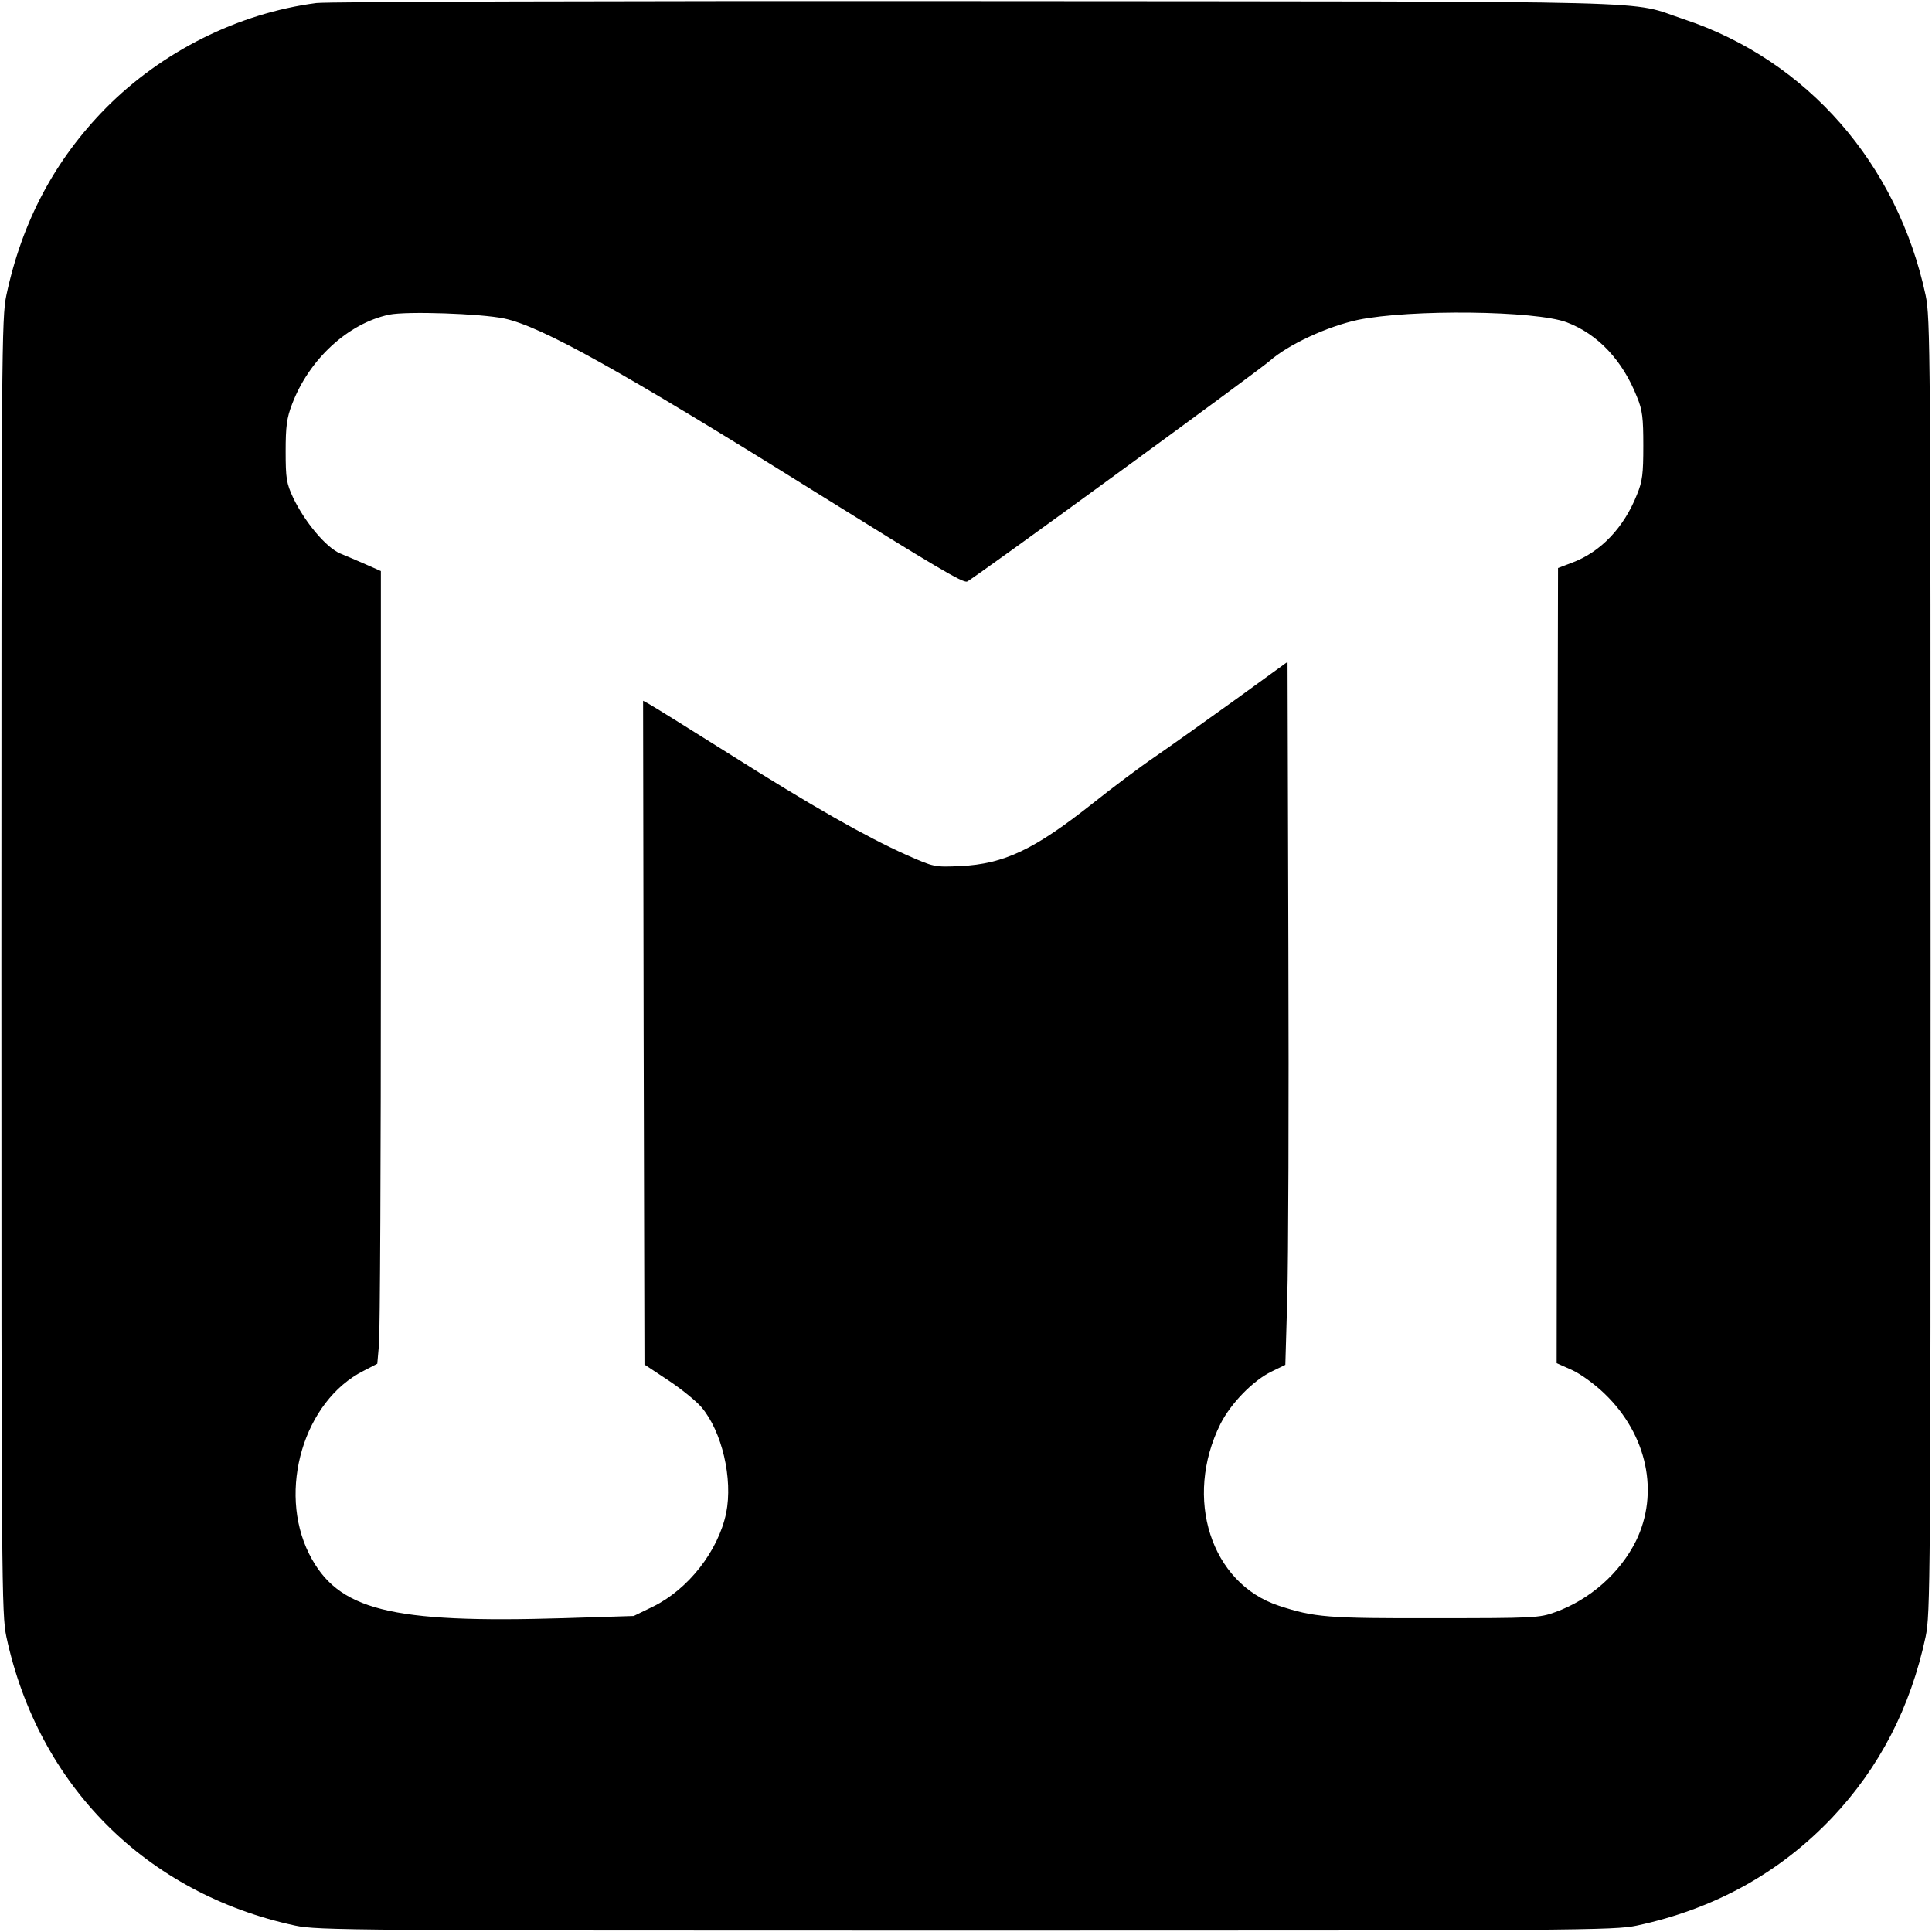 <?xml version="1.0" standalone="no"?>
<!DOCTYPE svg PUBLIC "-//W3C//DTD SVG 20010904//EN"
 "http://www.w3.org/TR/2001/REC-SVG-20010904/DTD/svg10.dtd">
<svg version="1.0" xmlns="http://www.w3.org/2000/svg"
 width="700pt" height="700pt" viewBox="0 0 700 700"
 preserveAspectRatio="xMidYMid meet">
<g transform="translate(0,700) scale(0.1,-0.1)"
fill="#000000" stroke="none">
<path d="M1146 6989 c-283 -37 -559 -175 -763 -381 -184 -187 -303 -410 -360
-678 -17 -81 -18 -202 -18 -2430 0 -2228 1 -2349 18 -2430 116 -540 507 -931
1047 -1047 81 -17 202 -18 2430 -18 2228 0 2349 1 2430 18 281 60 518 191 708
391 172 182 284 399 339 656 17 81 18 202 18 2430 0 2228 -1 2349 -18 2430
-102 477 -430 852 -875 1000 -212 70 20 64 -2562 66 -1313 1 -2355 -2 -2394
-7z m681 -1143 c135 -29 419 -187 1123 -626 440 -274 539 -333 554 -327 21 8
1046 756 1096 799 68 60 209 125 320 149 190 39 644 34 757 -9 113 -43 202
-138 254 -270 20 -48 23 -76 23 -177 0 -101 -3 -129 -23 -177 -47 -119 -131
-208 -236 -247 l-50 -19 -3 -1440 -2 -1441 56 -25 c31 -14 83 -52 118 -86 154
-148 199 -359 113 -534 -58 -116 -167 -212 -292 -257 -57 -21 -77 -22 -435
-22 -391 -1 -438 3 -566 45 -247 81 -346 390 -212 659 38 75 119 158 186 190
l49 24 7 240 c4 132 6 705 4 1274 l-3 1033 -189 -137 c-104 -75 -235 -168
-290 -206 -56 -38 -157 -114 -226 -169 -213 -169 -322 -220 -480 -228 -95 -4
-95 -4 -197 41 -145 65 -338 174 -643 367 -146 92 -275 172 -288 179 l-22 12
2 -1203 3 -1202 86 -57 c47 -31 101 -75 120 -97 75 -88 115 -260 90 -384 -29
-138 -137 -276 -265 -339 l-70 -34 -255 -8 c-629 -19 -818 29 -921 233 -115
230 -19 554 197 663 l50 26 6 68 c4 37 7 684 7 1436 l0 1368 -52 23 c-29 13
-72 31 -96 41 -51 22 -128 114 -170 202 -24 52 -27 69 -27 168 0 89 4 121 23
170 61 162 202 293 352 325 64 13 331 4 417 -14z"/>
</g>
</svg>
